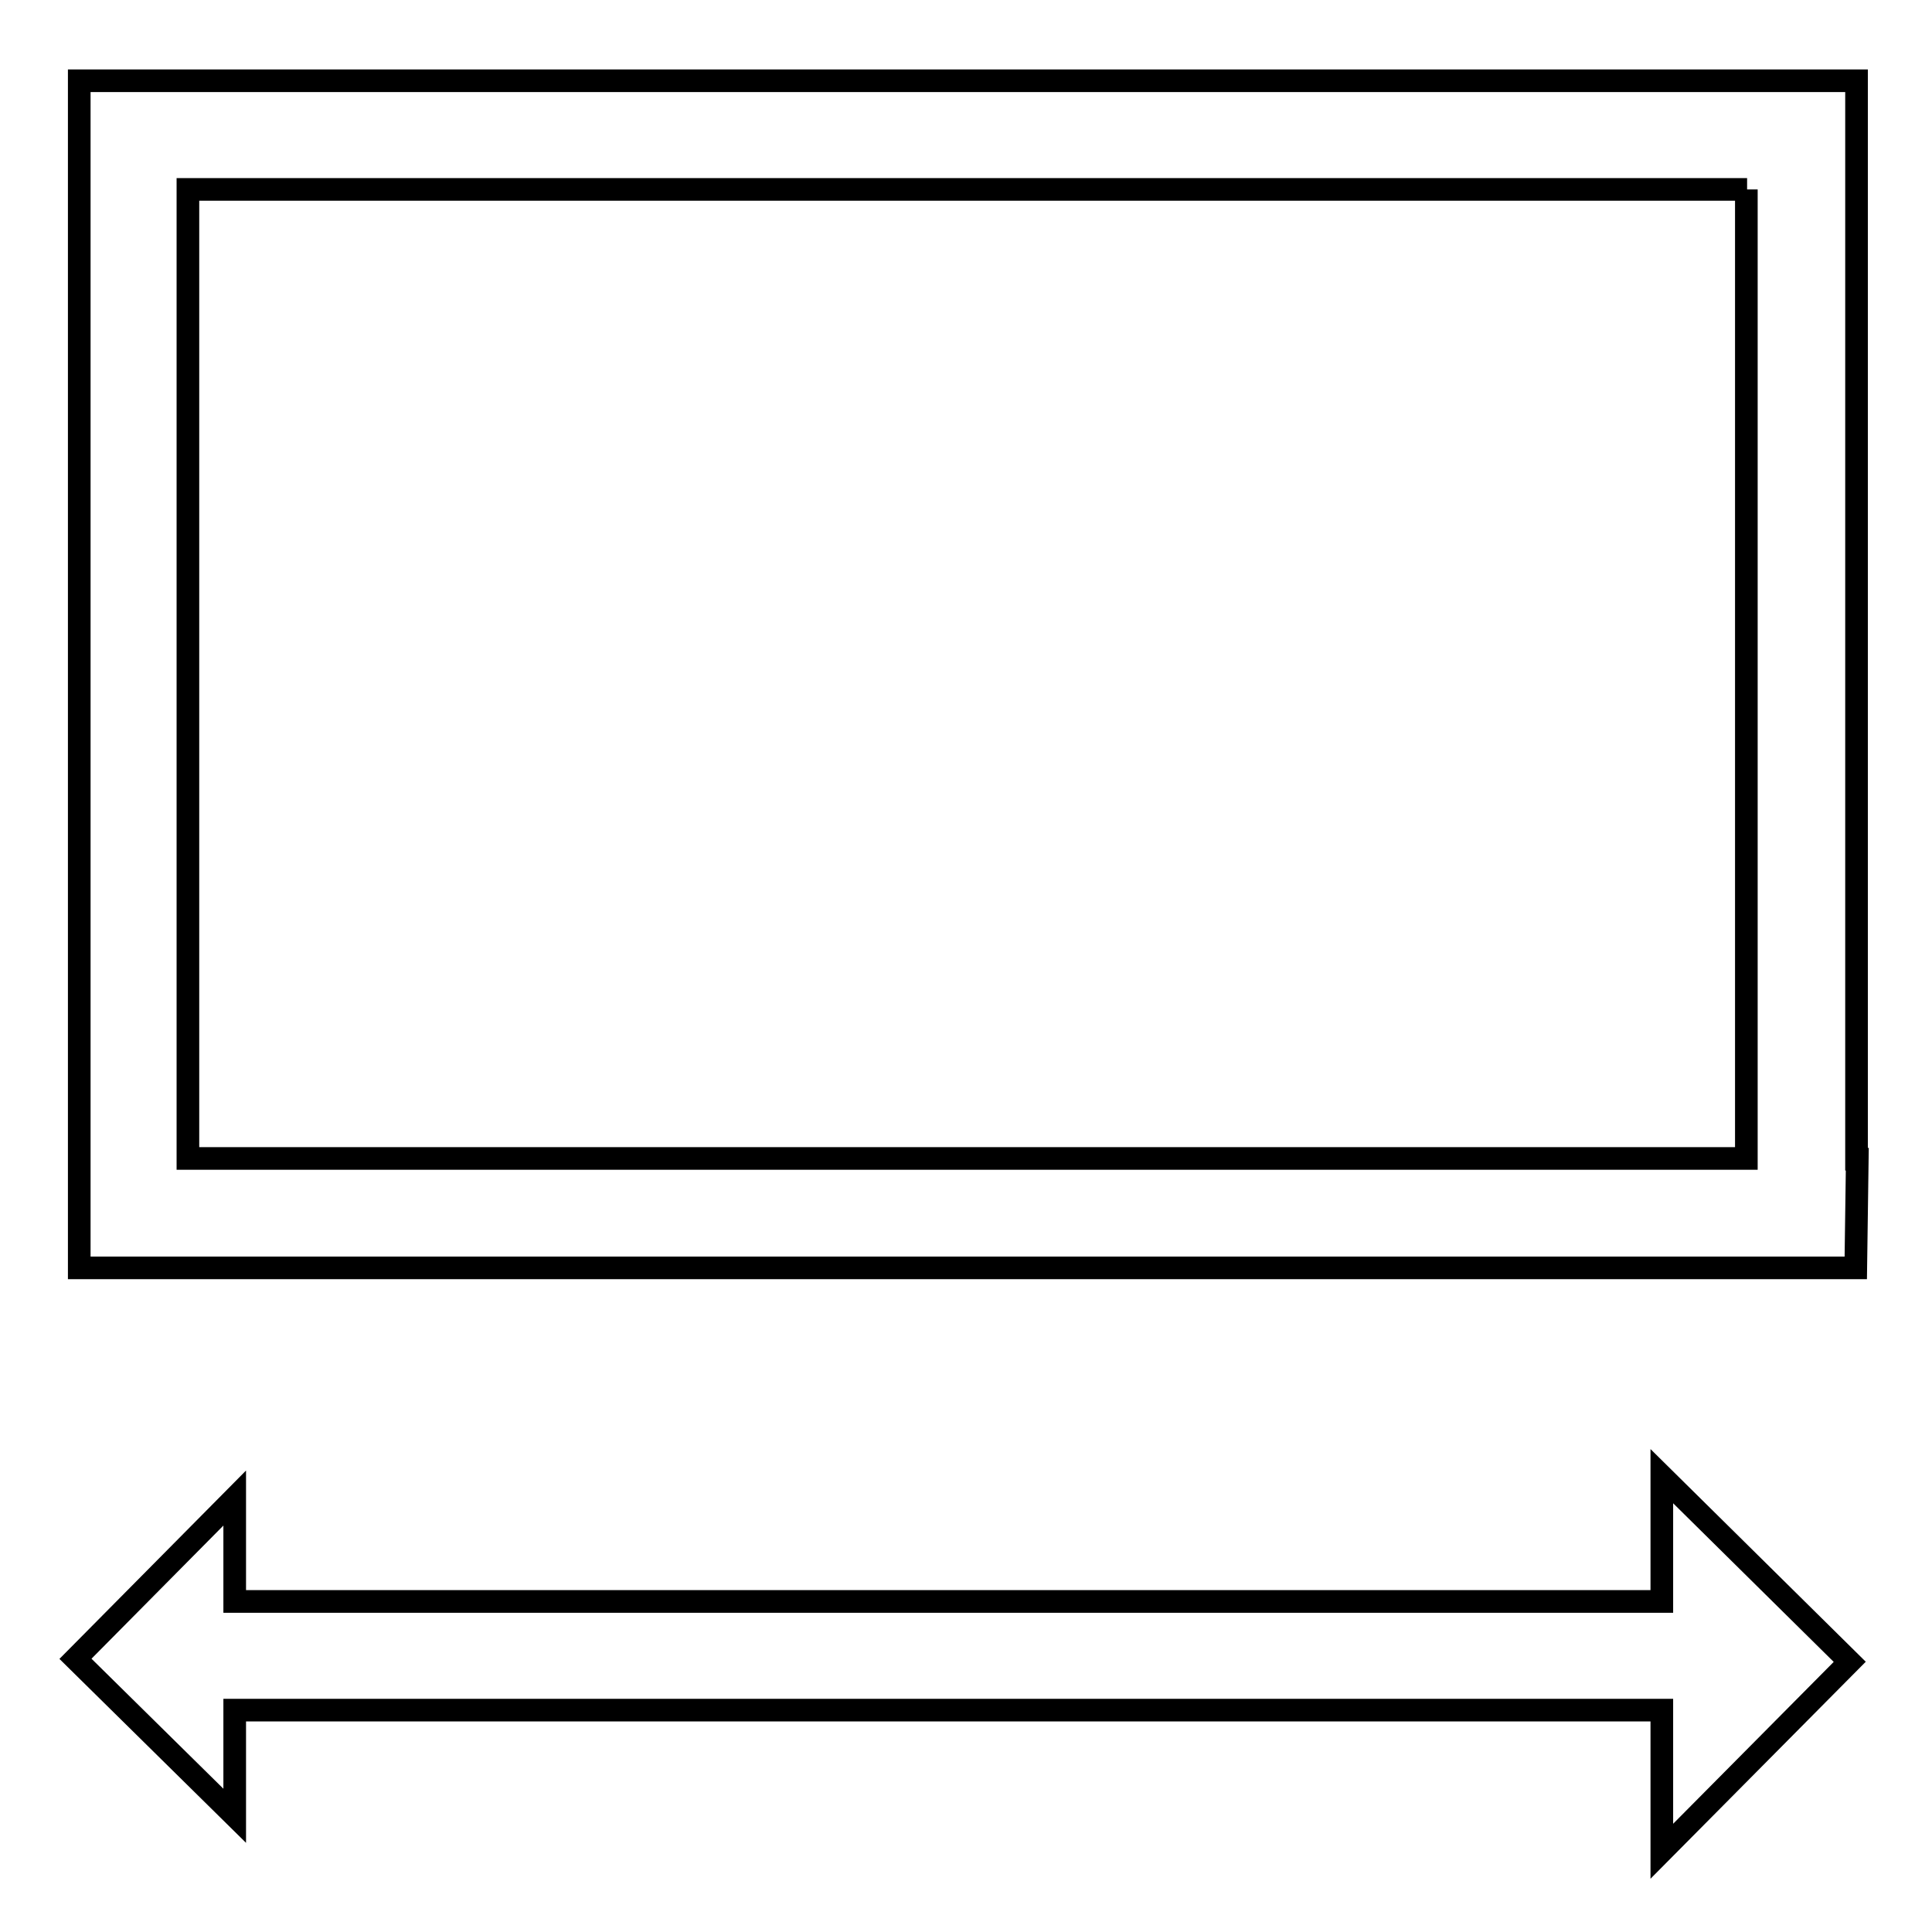 <?xml version="1.0" encoding="utf-8"?>
<!-- Svg Vector Icons : http://www.onlinewebfonts.com/icon -->
<!DOCTYPE svg PUBLIC "-//W3C//DTD SVG 1.1//EN" "http://www.w3.org/Graphics/SVG/1.1/DTD/svg11.dtd">
<svg version="1.1" xmlns="http://www.w3.org/2000/svg" xmlns:xlink="http://www.w3.org/1999/xlink" x="0px" y="0px" viewBox="0 0 256 256" enable-background="new 0 0 256 256" xml:space="preserve">
<g> <path stroke-width="3" fill-opacity="0" stroke="#000000"  d="M245.9,168h-14.4h-221v0h0V10.9h0v-0.2h221h14.3h0.2v142.9h0.1L245.9,168L245.9,168z M231.5,25.1H24.9 v128.4h206.5V25.1z M31.1,212.2h189.1v-16.6l24.9,24.6l-24.9,25.1v-18.7H31.1v14L10,219.8l21.1-21.3V212.2z"/></g>
</svg>